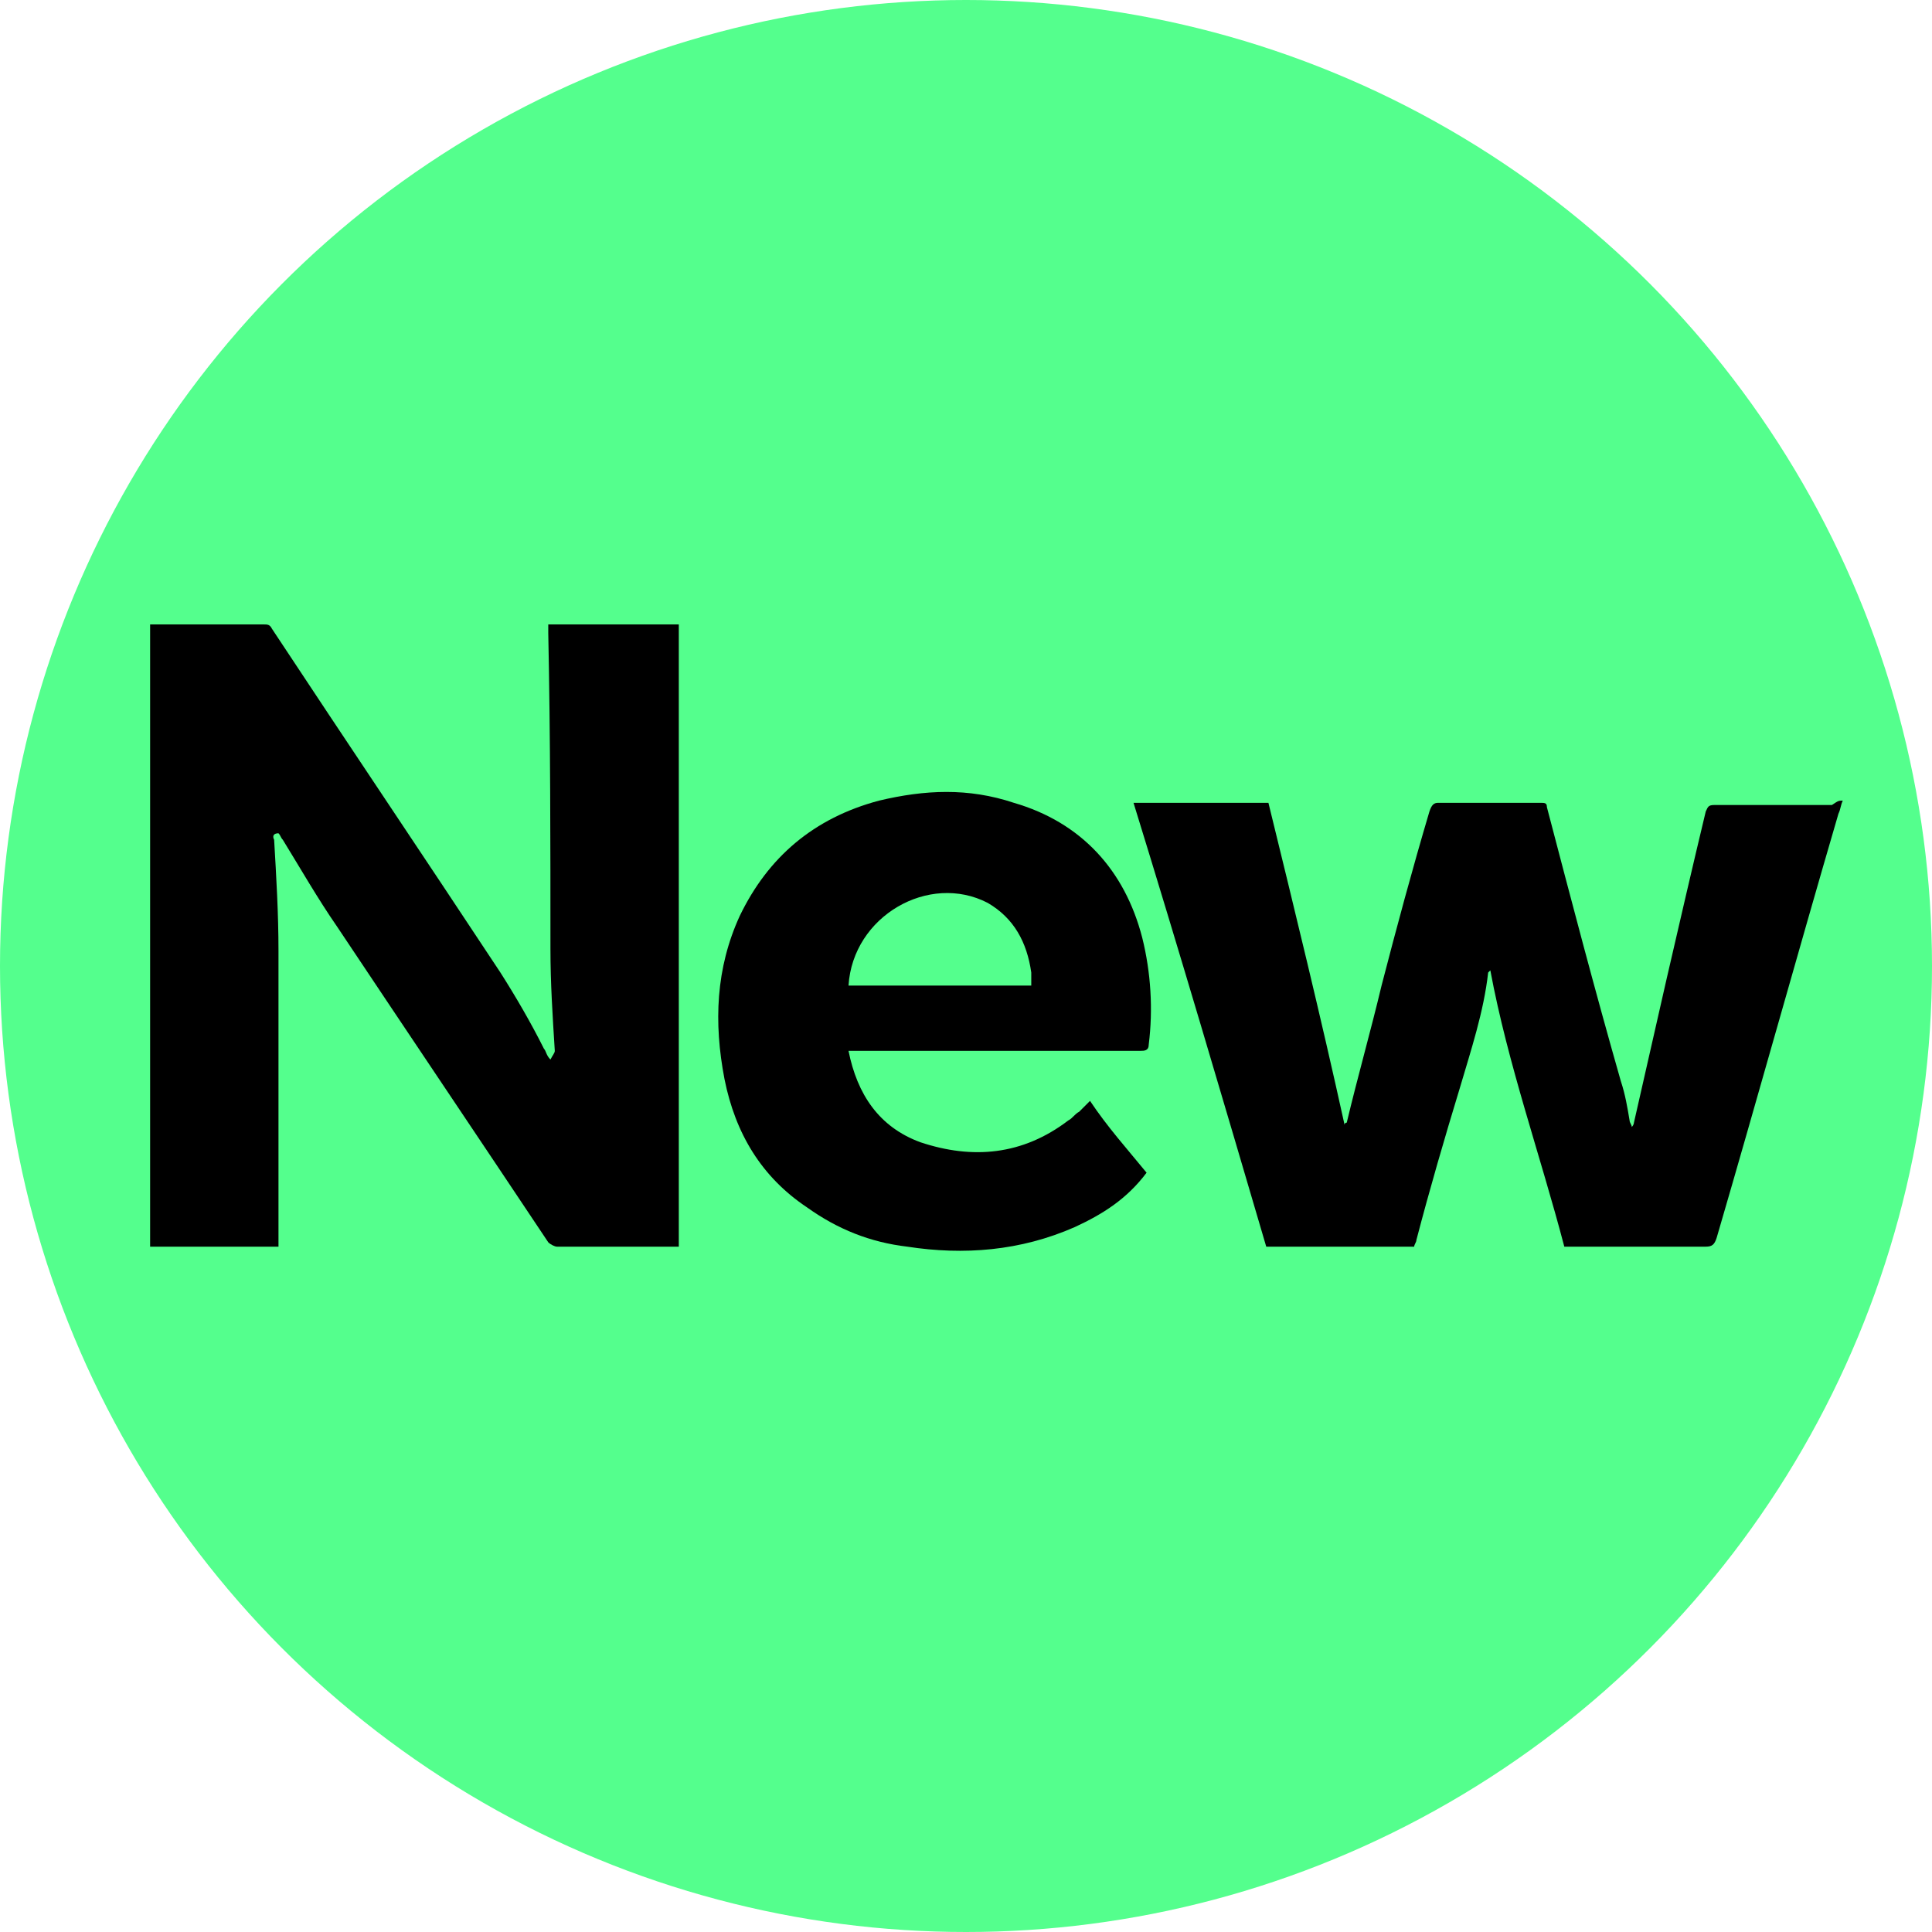 <!-- Generator: Adobe Illustrator 22.0.1, SVG Export Plug-In  -->
<svg version="1.1"
   xmlns="http://www.w3.org/2000/svg" xmlns:xlink="http://www.w3.org/1999/xlink" xmlns:a="http://ns.adobe.com/AdobeSVGViewerExtensions/3.0/"
   x="0px" y="0px" width="88.8px" height="88.8px" viewBox="0 0 88.8 88.8" style="enable-background:new 0 0 88.8 88.8;"
   xml:space="preserve">
<style type="text/css">
  .st0{fill:#54FF8D;}
</style>
<defs>
</defs>
<circle class="st0" cx="44.4" cy="44.4" r="44.4"/>
<g id="a5fwru.tif_1_">
  <g>
    <path d="M12.8,57.3c-2,0-3.9,0-5.9,0c0-9.5,0-19,0-28.6c0.1,0,0.2,0,0.3,0c1.6,0,3.2,0,4.9,0c0.2,0,0.3,0,0.4,0.2
      c3.5,5.3,7,10.5,10.5,15.8c0.7,1.1,1.4,2.3,2,3.5c0.1,0.1,0.1,0.3,0.3,0.5c0.1-0.2,0.2-0.3,0.2-0.4c-0.1-1.6-0.2-3.1-0.2-4.7
      c0-4.8,0-9.7-0.1-14.5c0-0.1,0-0.3,0-0.4c2,0,4,0,6,0c0,9.5,0,19,0,28.6c-0.1,0-0.2,0-0.3,0c-1.8,0-3.5,0-5.3,0
      c-0.1,0-0.3-0.1-0.4-0.2c-3.2-4.8-6.5-9.7-9.7-14.5c-0.9-1.3-1.7-2.7-2.5-4c-0.1-0.1-0.1-0.2-0.2-0.3c-0.2,0-0.3,0.1-0.2,0.3
      c0.1,1.7,0.2,3.4,0.2,5.1c0,4.4,0,8.9,0,13.3C12.8,57,12.8,57.1,12.8,57.3z"/>
    <path d="M84.7,36.8c-0.1,0.2-0.1,0.4-0.2,0.6c-1.9,6.5-3.7,13-5.6,19.5c-0.1,0.3-0.2,0.4-0.5,0.4c-2,0-4,0-6.1,0
      c-0.1,0-0.2,0-0.4,0c-1.1-4.2-2.6-8.4-3.4-12.7c0,0-0.1,0.1-0.1,0.1c-0.2,1.8-0.8,3.6-1.3,5.3c-0.7,2.3-1.4,4.7-2,7
      c0,0.1-0.1,0.2-0.1,0.3c-2.3,0-4.5,0-6.8,0c-2-6.8-4-13.6-6.1-20.4c2.1,0,4.1,0,6.2,0c1.2,4.9,2.4,9.8,3.5,14.8c0,0,0-0.1,0.1-0.1
      c0.5-2.1,1.1-4.2,1.6-6.3c0.7-2.7,1.4-5.3,2.2-8c0.1-0.3,0.2-0.4,0.4-0.4c1.6,0,3.1,0,4.7,0c0.2,0,0.3,0,0.3,0.2
      c1.1,4.2,2.2,8.4,3.4,12.6c0.2,0.6,0.3,1.2,0.4,1.8c0,0.1,0.1,0.2,0.1,0.3c0.1-0.1,0.1-0.2,0.1-0.2c0.5-2.2,1-4.4,1.5-6.6
      c0.6-2.6,1.2-5.2,1.8-7.7c0.1-0.2,0.1-0.3,0.4-0.3c1.8,0,3.6,0,5.4,0C84.5,36.8,84.5,36.8,84.7,36.8z"/>
    <path d="M52.7,53.9c-0.9,1.2-2,1.9-3.3,2.5c-2.5,1.1-5.1,1.3-7.7,0.9c-1.7-0.2-3.2-0.8-4.6-1.8c-2.1-1.4-3.3-3.4-3.8-5.9
      c-0.5-2.6-0.4-5.1,0.7-7.5c1.3-2.7,3.4-4.5,6.4-5.3c2.1-0.5,4.1-0.6,6.2,0.1c3.1,0.9,5.1,3.1,5.9,6.2c0.4,1.6,0.5,3.3,0.3,4.9
      c0,0.3-0.2,0.3-0.4,0.3c-4.3,0-8.7,0-13,0c-0.1,0-0.3,0-0.4,0c0.4,2,1.4,3.5,3.3,4.2c2.4,0.8,4.7,0.6,6.8-1
      c0.2-0.1,0.3-0.3,0.5-0.4c0.2-0.2,0.3-0.3,0.5-0.5C50.9,51.8,51.8,52.8,52.7,53.9z M47.4,45.3c0-0.2,0-0.4,0-0.6
      c-0.2-1.4-0.8-2.5-2-3.2c-2.7-1.4-6.2,0.6-6.4,3.8C41.7,45.3,44.5,45.3,47.4,45.3z"/>
  </g>
</g>
</svg>
